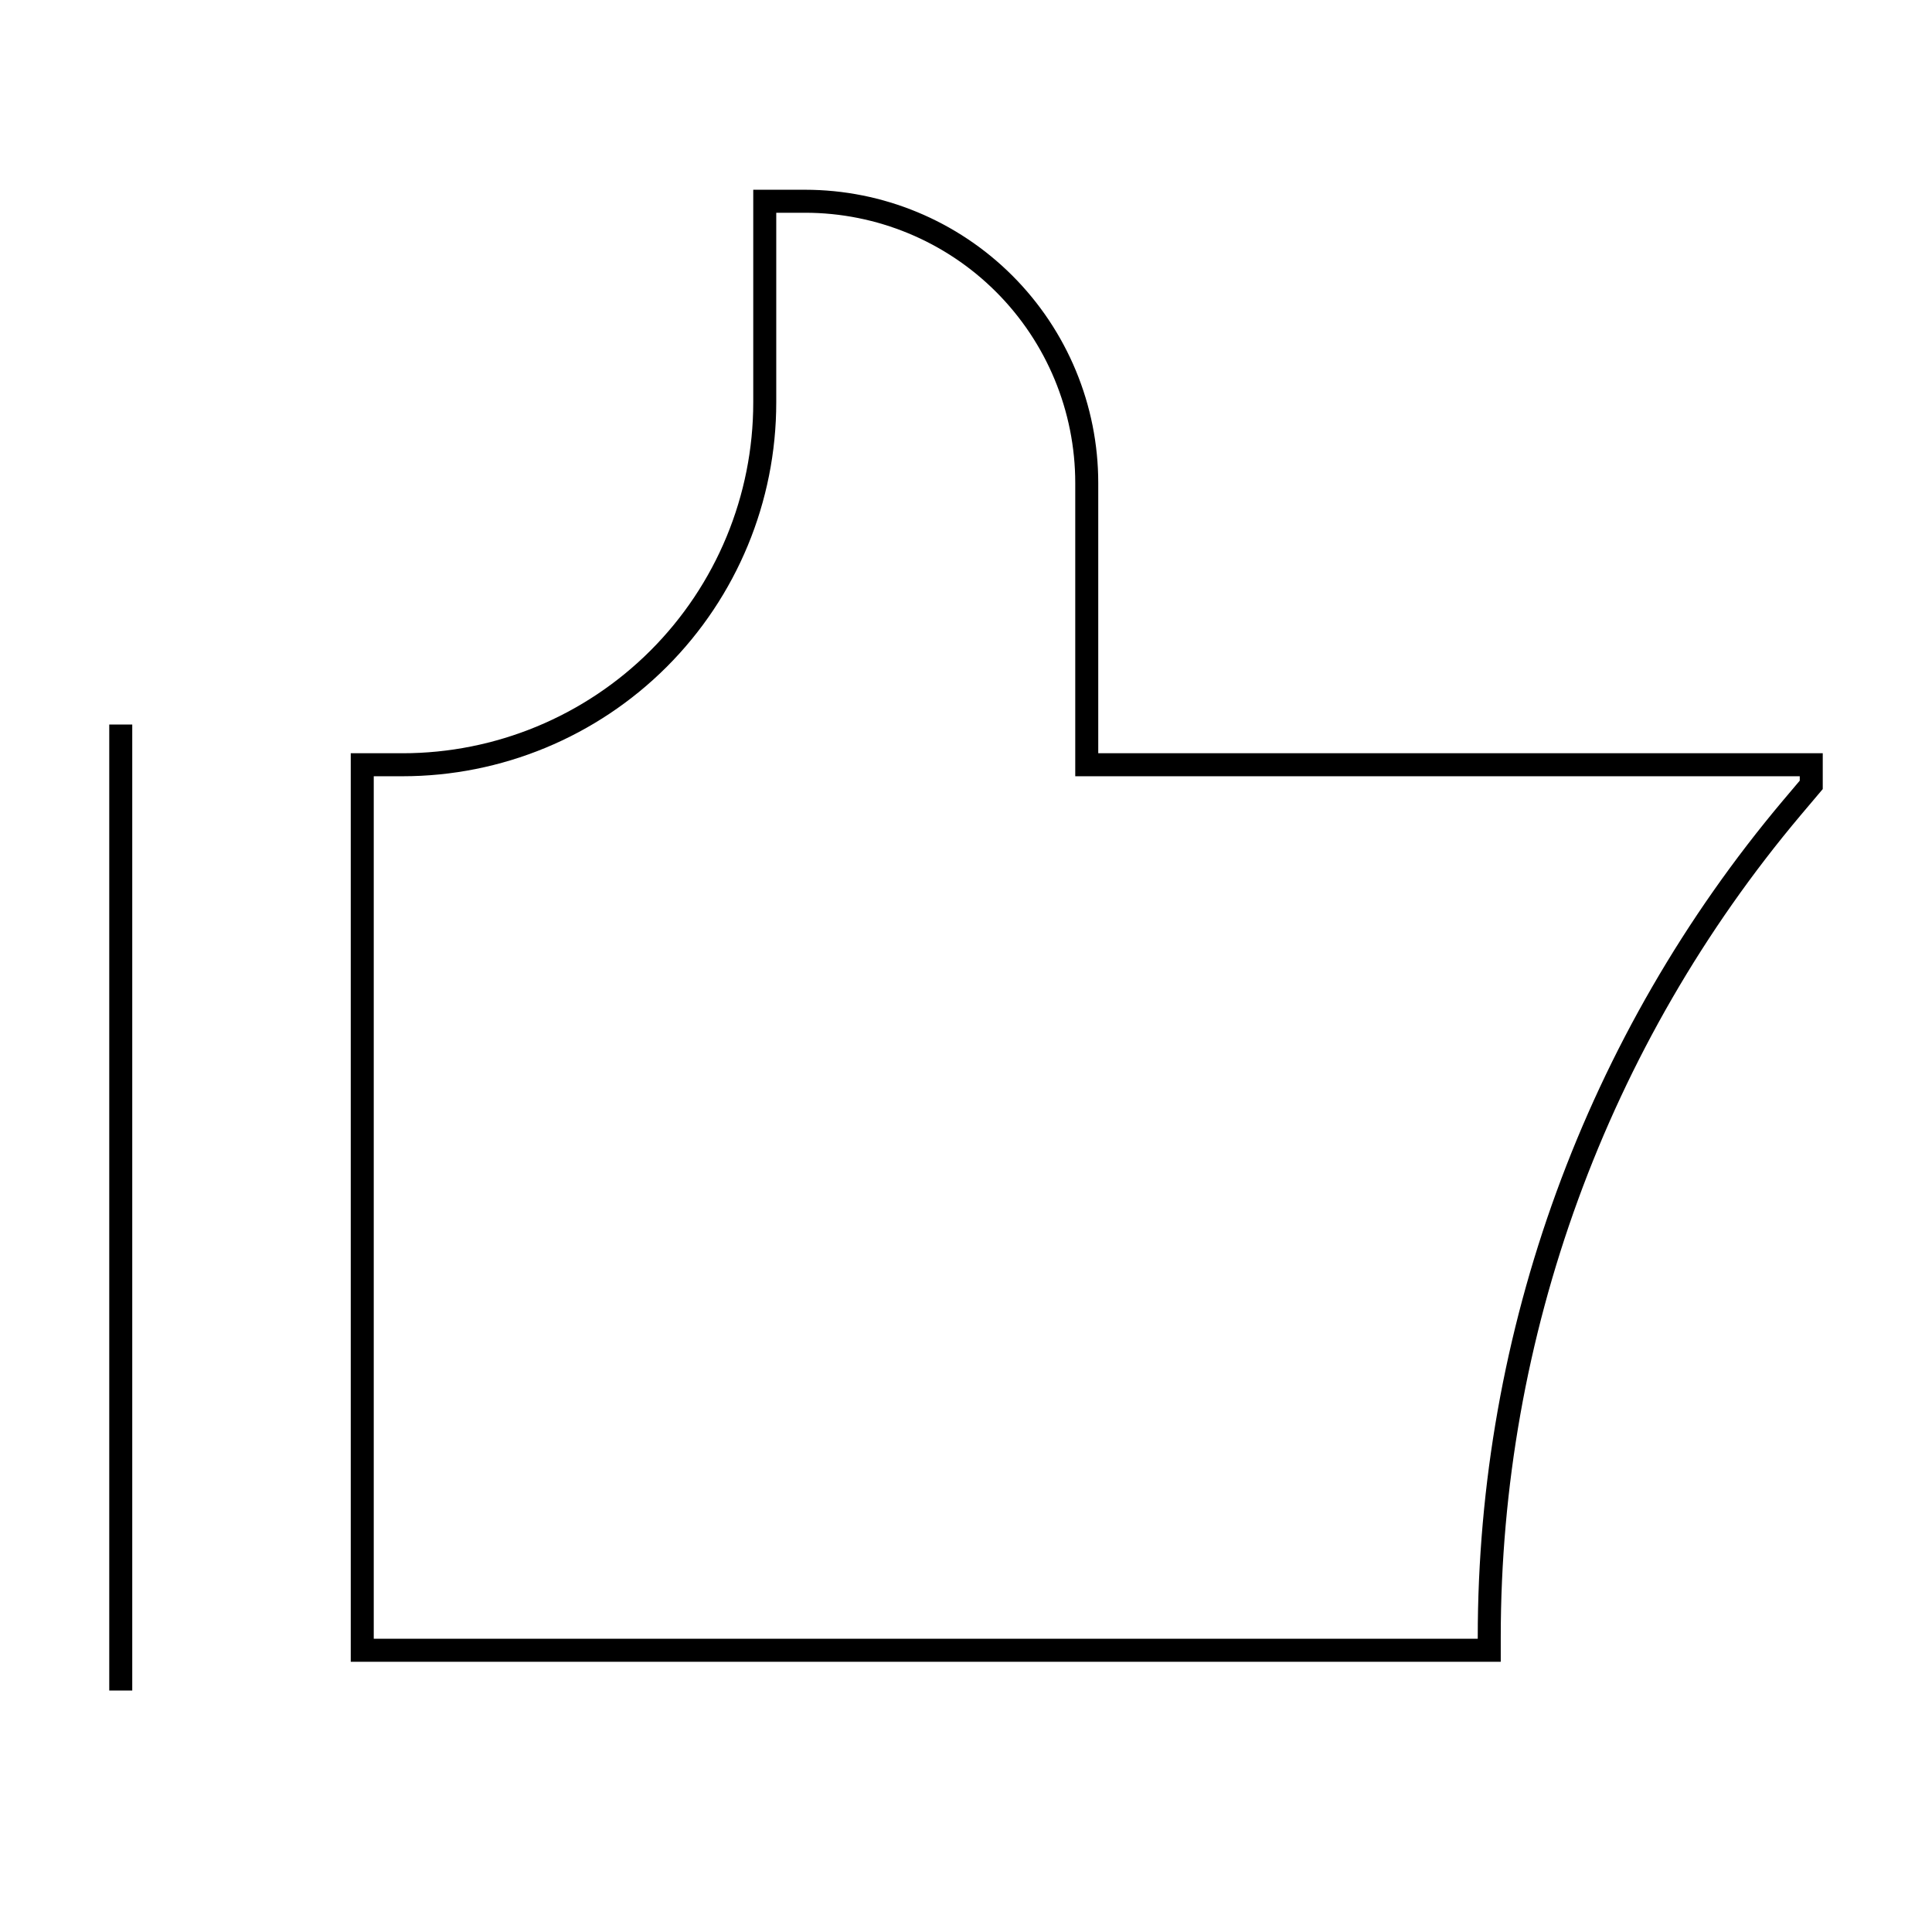 <?xml version="1.0" encoding="UTF-8"?> <svg xmlns="http://www.w3.org/2000/svg" width="84" height="84" viewBox="0 0 84 84" fill="none"><path d="M5.25 31.5V73.5M64.75 71.75V71.19C64.749 57.989 69.411 45.213 77.913 35.115L78.75 34.125V33.25H47.25V21C47.25 17.751 45.959 14.635 43.662 12.338C41.365 10.041 38.249 8.75 35 8.75H33.25V17.5C33.25 21.677 31.591 25.683 28.637 28.637C25.683 31.591 21.677 33.25 17.5 33.25H15.75V71.75H64.75Z" stroke="black"></path></svg> 
